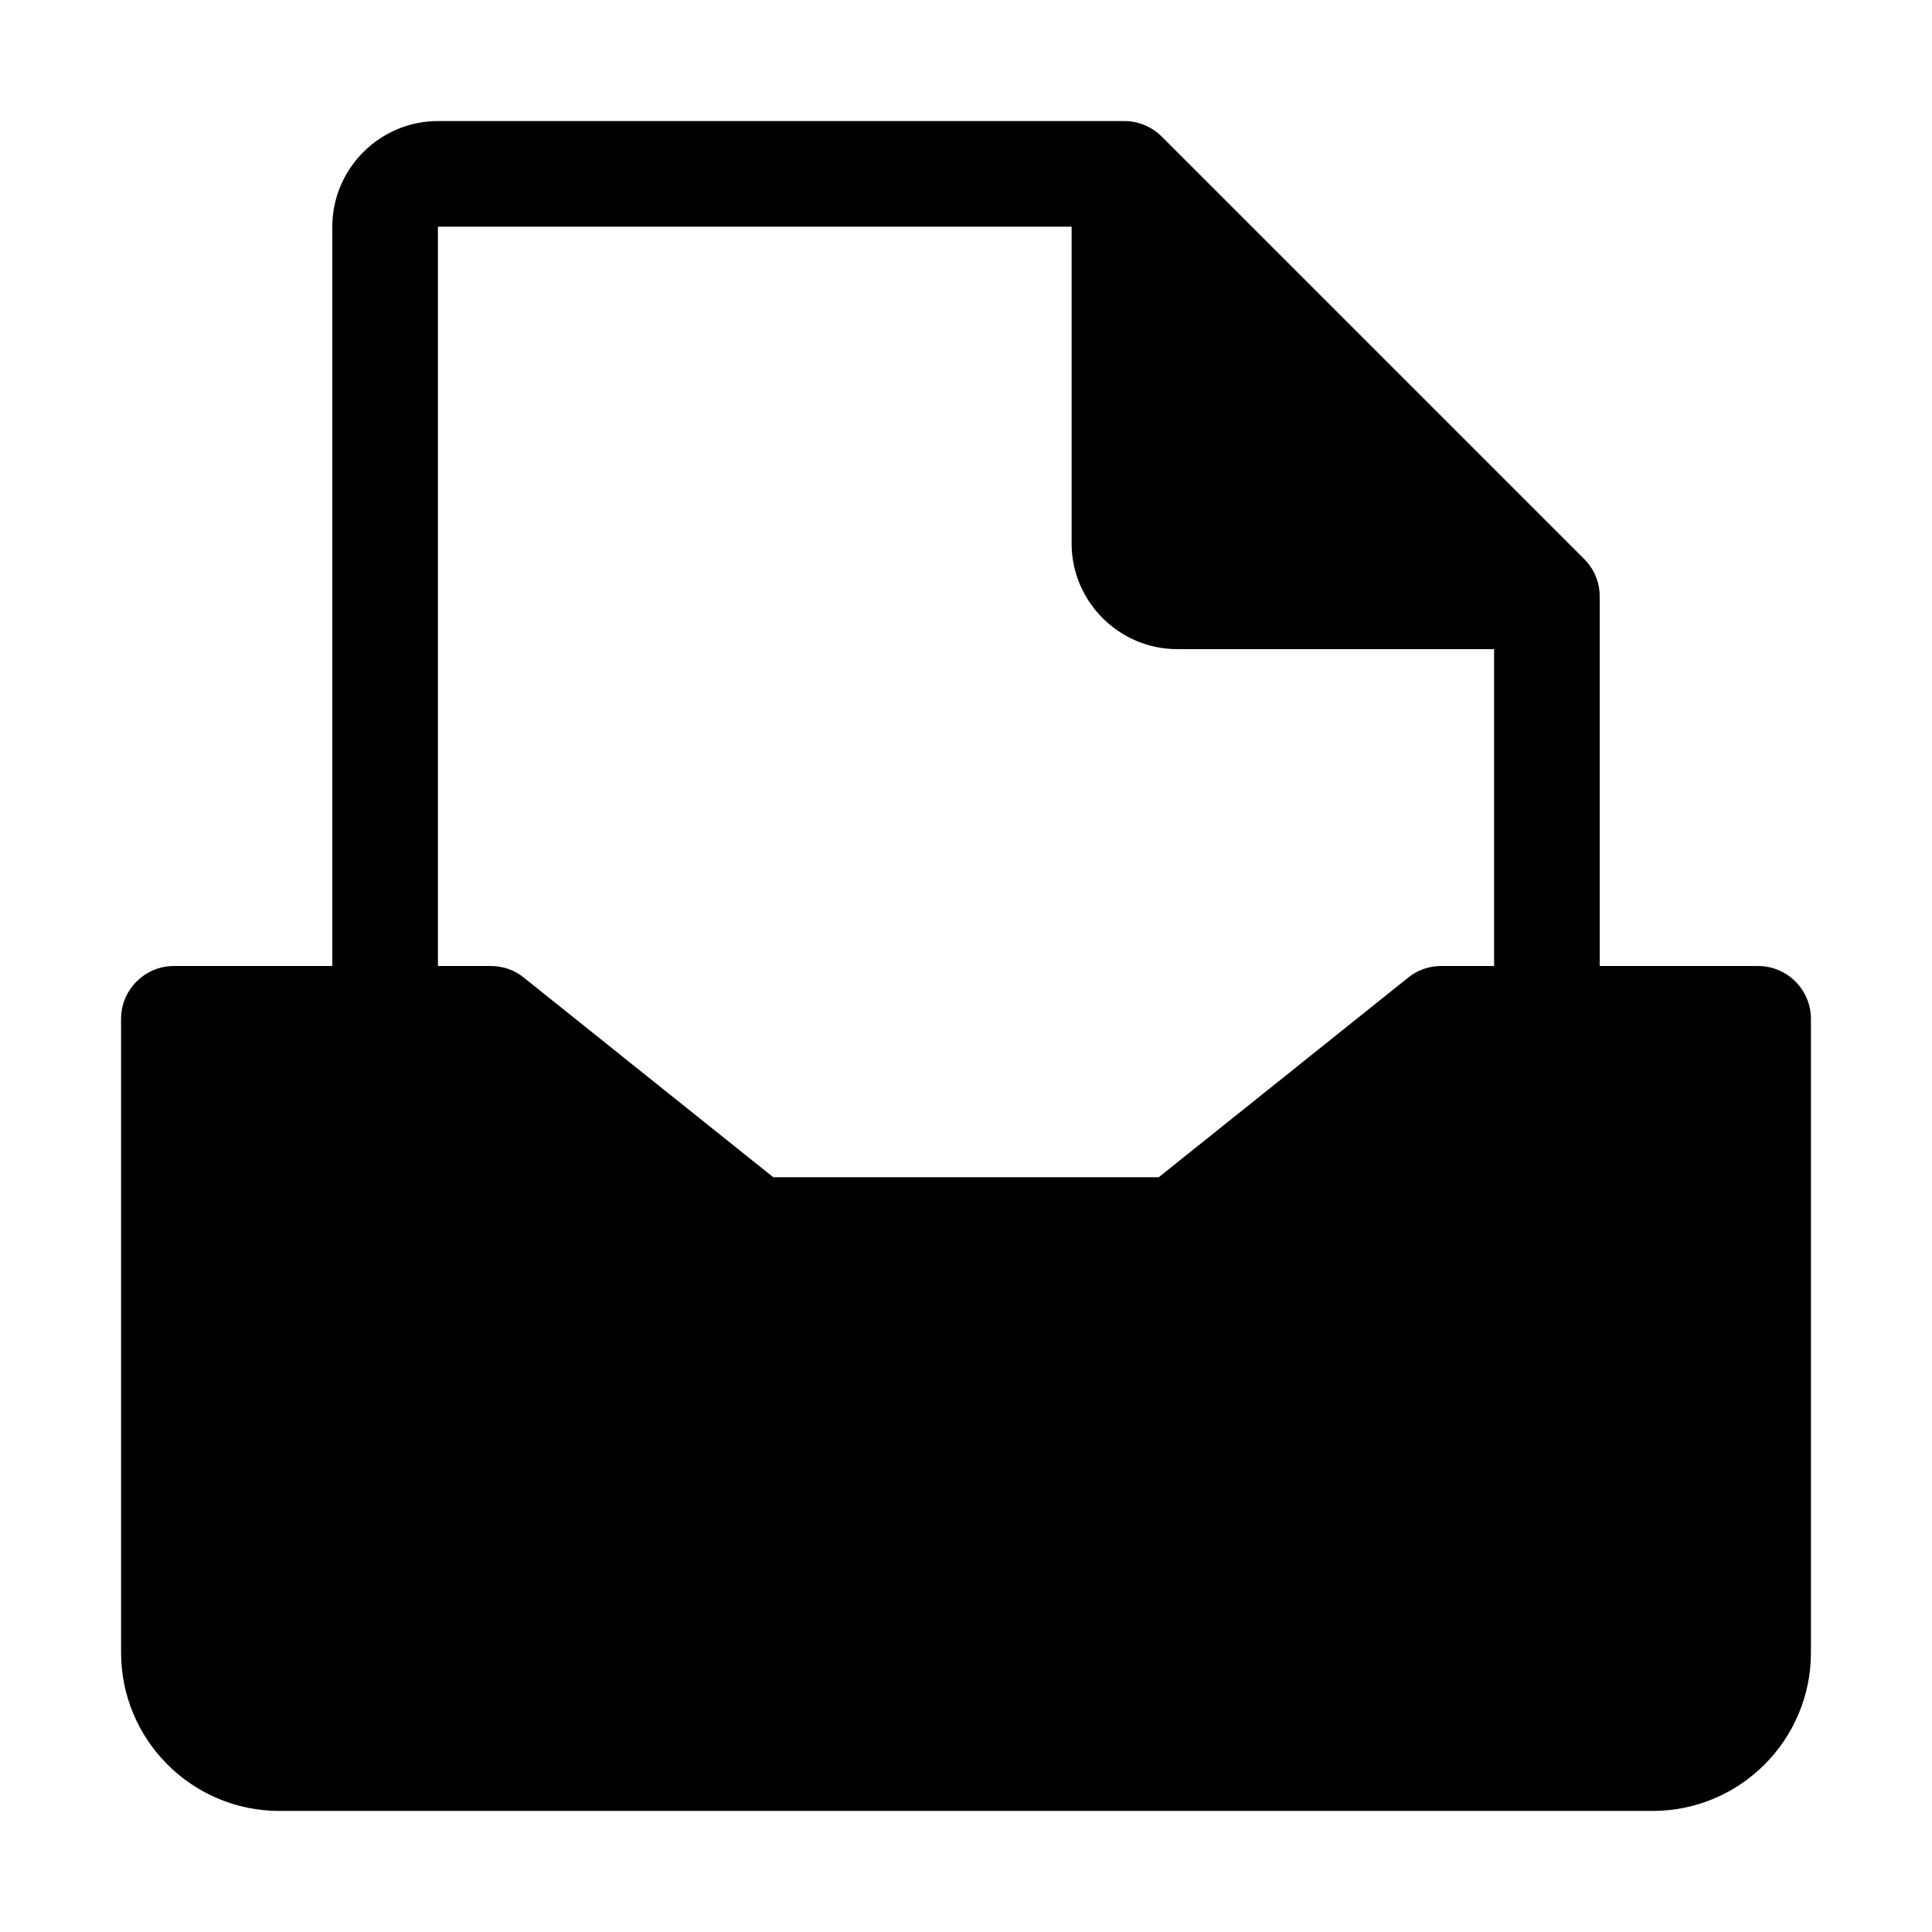 <?xml version="1.0" encoding="UTF-8"?>
<!-- Uploaded to: ICON Repo, www.svgrepo.com, Generator: ICON Repo Mixer Tools -->
<svg fill="#000000" width="800px" height="800px" version="1.1" viewBox="144 144 512 512" xmlns="http://www.w3.org/2000/svg">
 <path d="m609.92 400h-41.984v-97.965c0-3.762-1.488-7.262-4.109-9.883l-111.96-111.96c-2.625-2.625-6.211-4.109-9.883-4.109h-181.93c-15.395 0-27.988 12.594-27.988 27.988v195.93h-41.984c-7.695 0-13.996 6.297-13.996 13.996v167.94c0 23.18 18.805 41.984 41.984 41.984h363.86c23.18 0 41.984-18.805 41.984-41.984v-167.94c0-7.695-6.297-13.996-13.996-13.996zm-349.87-195.93h167.94v83.969c0 15.395 12.594 27.988 27.988 27.988h83.969v83.969h-13.996c-3.148 0-6.297 1.051-8.746 3.062l-66.125 52.918h-102.16l-66.125-52.918c-2.449-2.012-5.598-3.062-8.746-3.062h-13.996v-195.93z"/>
</svg>